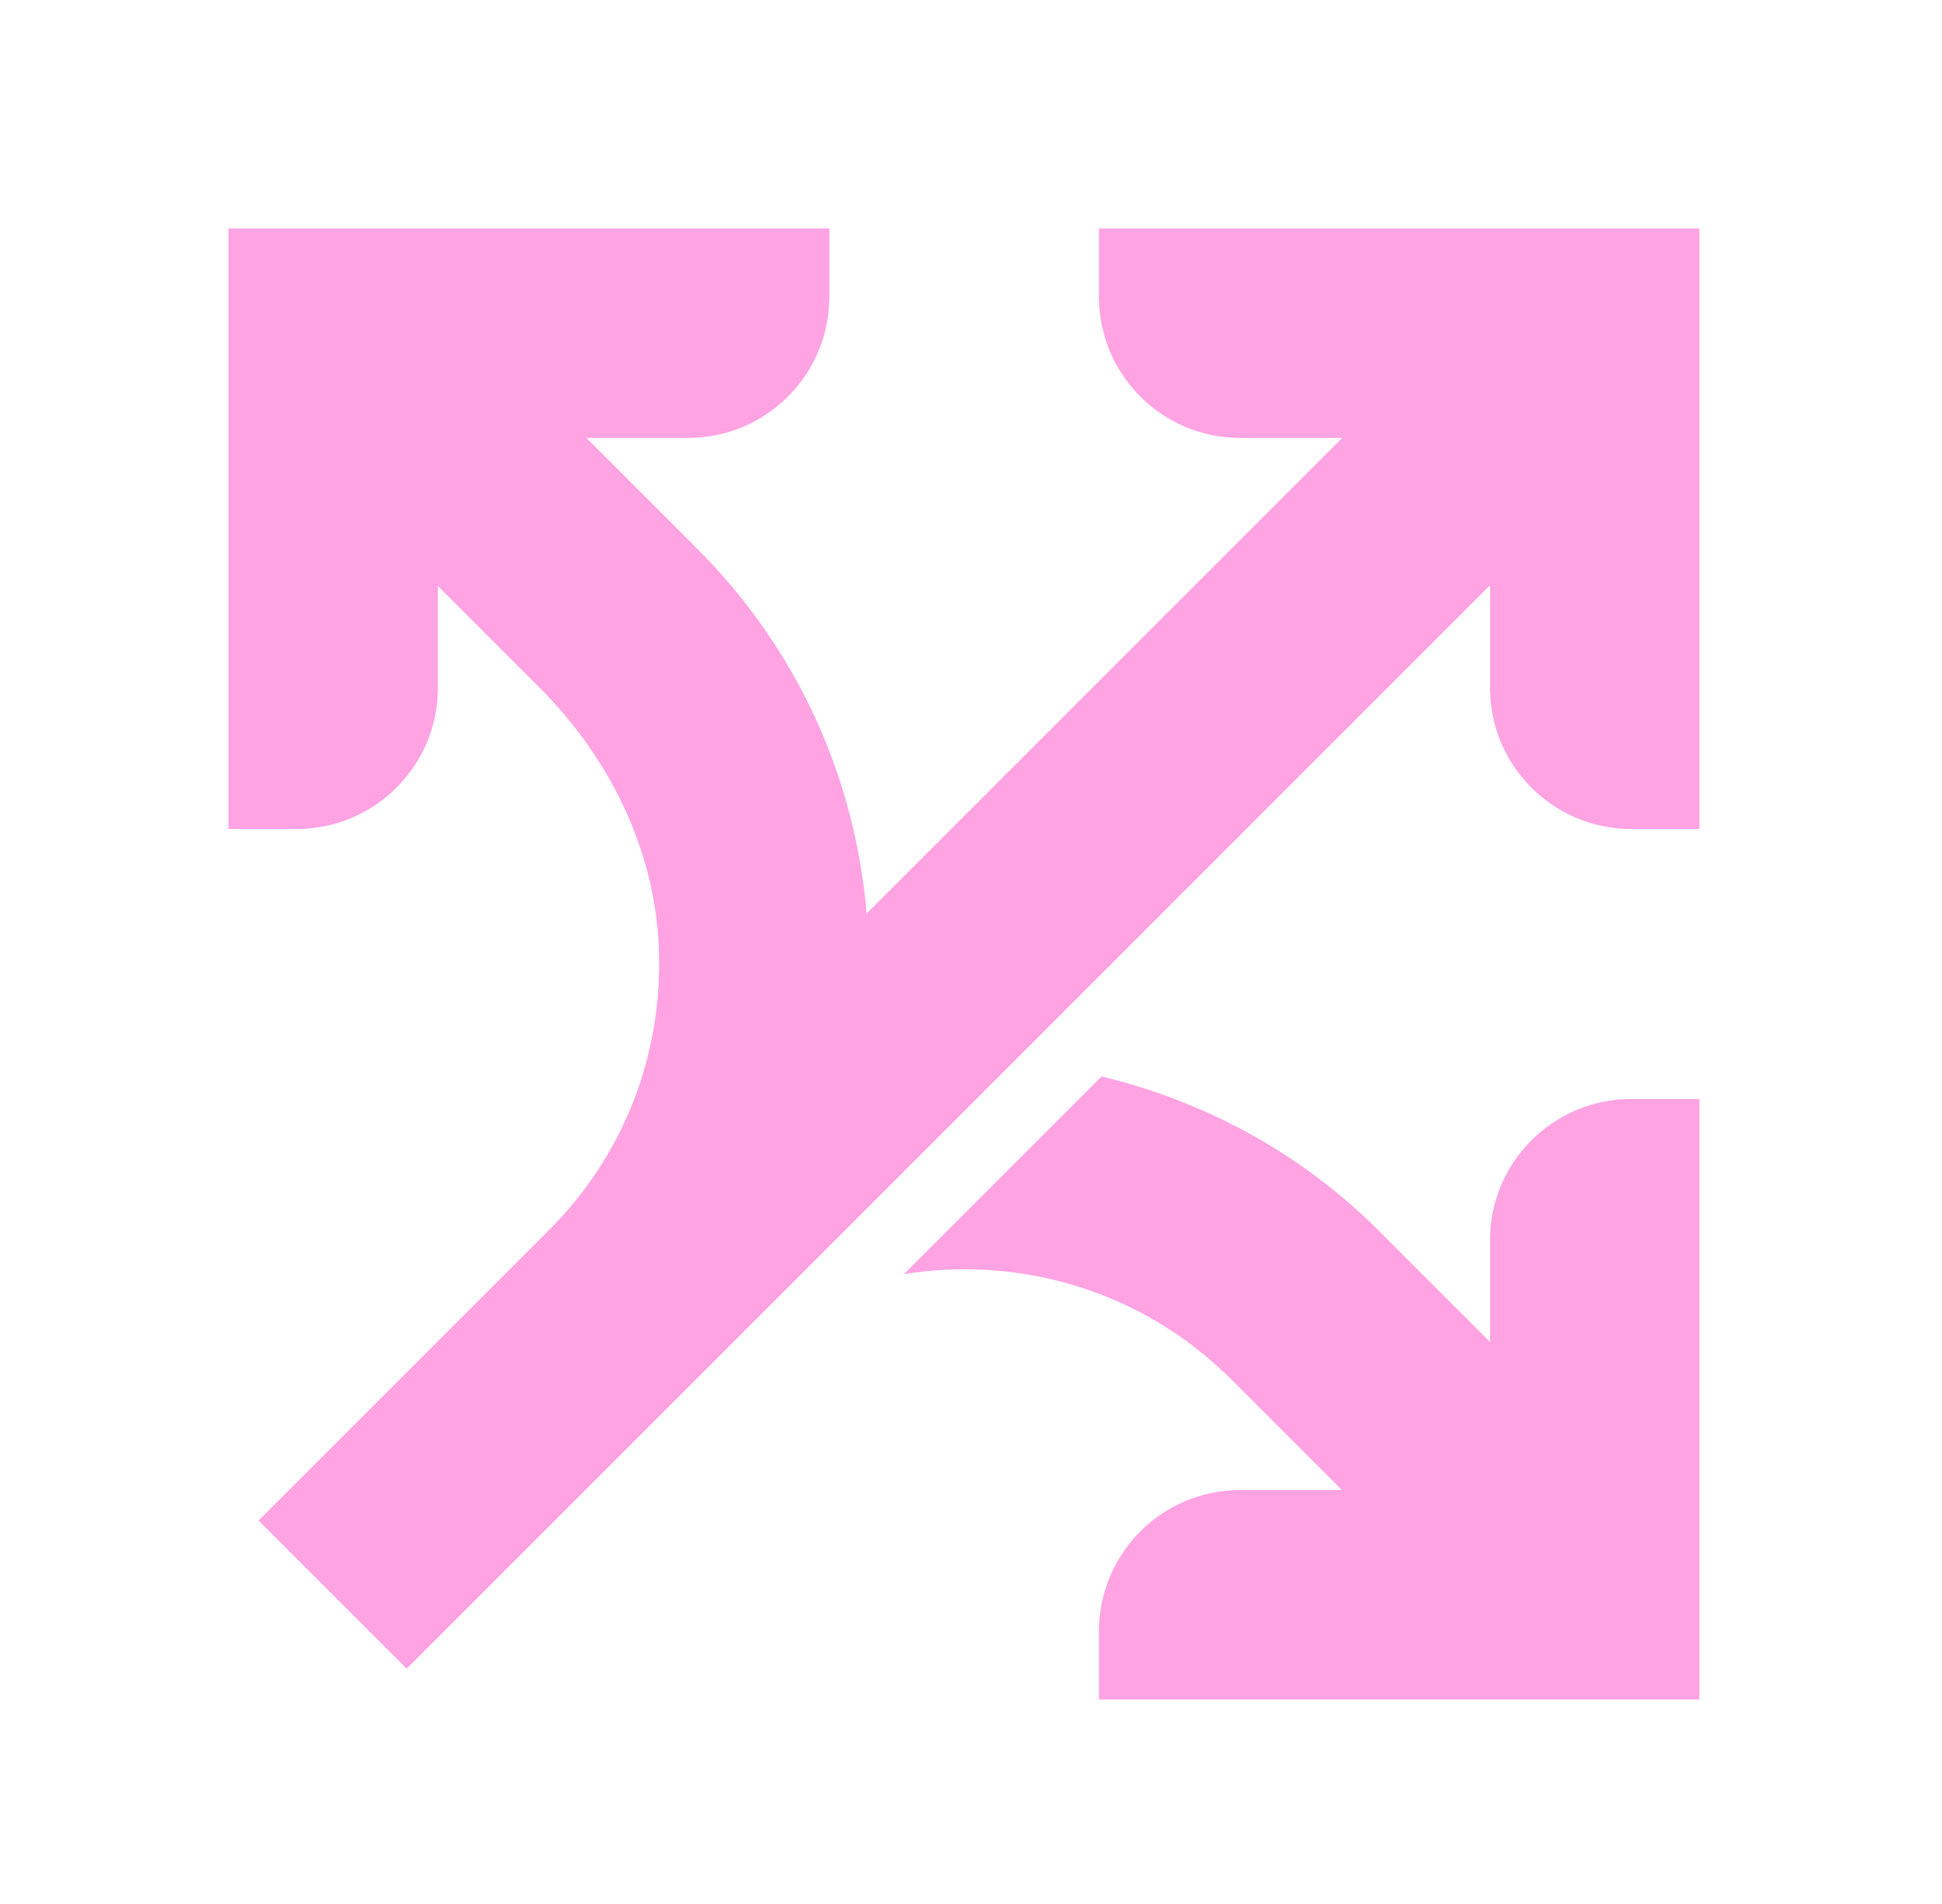<?xml version="1.0" encoding="UTF-8"?> <svg xmlns="http://www.w3.org/2000/svg" width="51" height="50" viewBox="0 0 51 50" fill="none"><path d="M39.13 32.57V35.24L36.22 32.33C34.14 30.25 31.6 28.91 28.93 28.27L23.74 33.46C26.78 32.97 30 33.89 32.33 36.22L35.24 39.13H32.57C30.52 39.13 28.86 40.79 28.86 42.84V44.63H44.63V28.86H42.84C40.79 28.86 39.13 30.52 39.13 32.57Z" fill="#FFA3E3"></path><path d="M39.13 15.39V18.06C39.13 20.11 40.79 21.77 42.84 21.77H44.63V6H28.86V7.79C28.86 9.84 30.52 11.5 32.57 11.5H35.25L22.76 23.99C22.45 20.37 20.91 17.01 18.31 14.41L15.4 11.5H18.07C20.12 11.5 21.78 9.84 21.78 7.79V6H6V21.77H7.79C9.84 21.77 11.5 20.11 11.5 18.06V15.39L14.18 18.07C16 19.89 17.2 22.31 17.3 24.88C17.42 27.69 16.38 30.35 14.4 32.32L6.79 39.93L8.13 41.27L10.68 43.82L39.11 15.39H39.13Z" fill="#FFA3E3"></path></svg> 